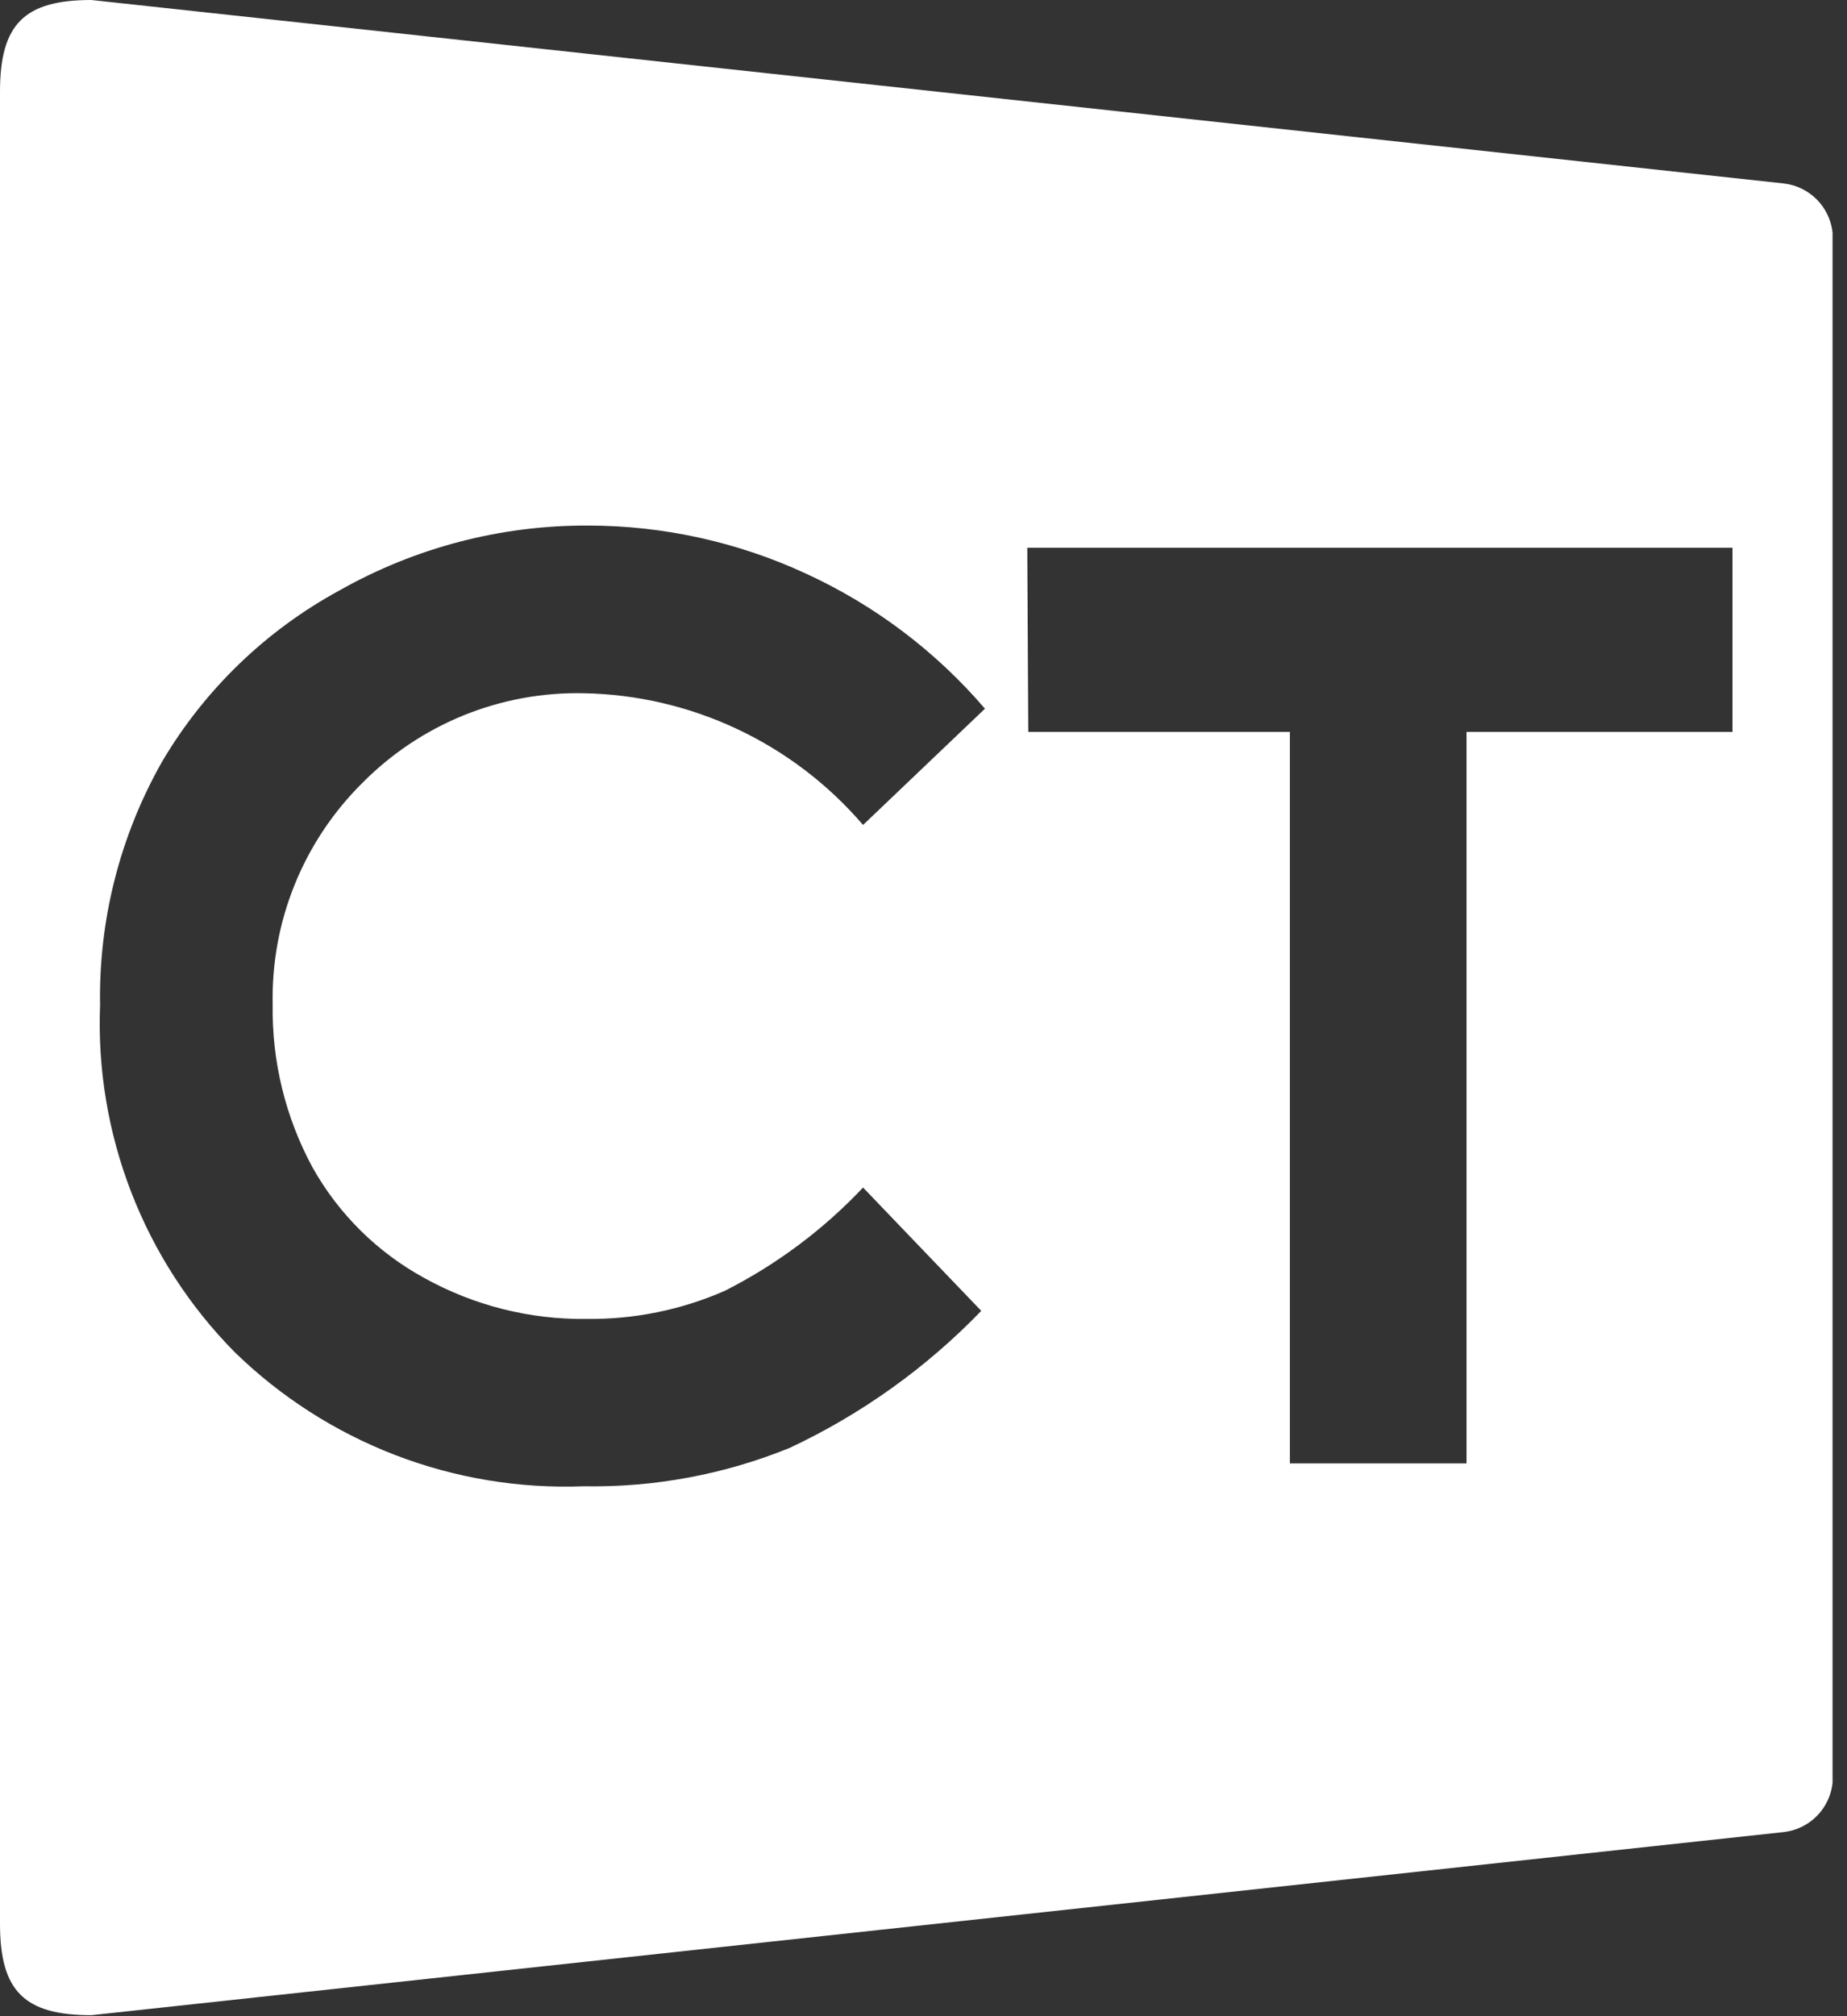 <svg width="55" height="60" viewBox="0 0 55 60" fill="none" xmlns="http://www.w3.org/2000/svg">
<rect x="0" y="0" width="55" height="60" fill="#333333" stroke="none"/>
<path fill-rule="evenodd" clip-rule="evenodd" d="M54.57 6.92C54.529 6.548 54.364 6.202 54.1 5.936C53.837 5.671 53.491 5.503 53.12 5.46L2.72 0C0.72 0 0 0.72 0 2.73V57.25C0 59.25 0.72 59.97 2.72 59.97L53.12 54.52C53.491 54.477 53.837 54.309 54.1 54.044C54.364 53.779 54.529 53.432 54.57 53.06V6.92ZM29.33 21.09L25.7 24.55C24.667 23.345 23.391 22.373 21.955 21.697C20.519 21.021 18.956 20.657 17.37 20.63C16.149 20.605 14.937 20.829 13.805 21.288C12.674 21.747 11.648 22.432 10.79 23.3C9.921 24.16 9.236 25.187 8.777 26.32C8.317 27.453 8.094 28.668 8.12 29.89C8.092 31.578 8.498 33.244 9.3 34.73C10.081 36.128 11.243 37.276 12.65 38.04C14.124 38.855 15.785 39.272 17.47 39.25C18.887 39.267 20.292 38.981 21.59 38.41C23.127 37.631 24.517 36.593 25.7 35.34L29.22 39.01C27.581 40.707 25.646 42.09 23.51 43.09C21.564 43.88 19.479 44.268 17.38 44.23C15.466 44.304 13.556 43.988 11.768 43.3C9.98 42.612 8.351 41.568 6.98 40.23C5.643 38.875 4.598 37.26 3.91 35.484C3.222 33.709 2.905 31.812 2.98 29.91C2.936 27.371 3.575 24.867 4.83 22.66C6.097 20.517 7.922 18.758 10.11 17.57C12.367 16.294 14.917 15.629 17.51 15.64C19.751 15.641 21.966 16.129 24 17.07C26.046 18.009 27.865 19.381 29.33 21.09ZM51.59 16.3H30.59L30.62 21.78H38.41V43.55H43.67V21.78H51.59V16.3Z" fill="white"/>
</svg>
